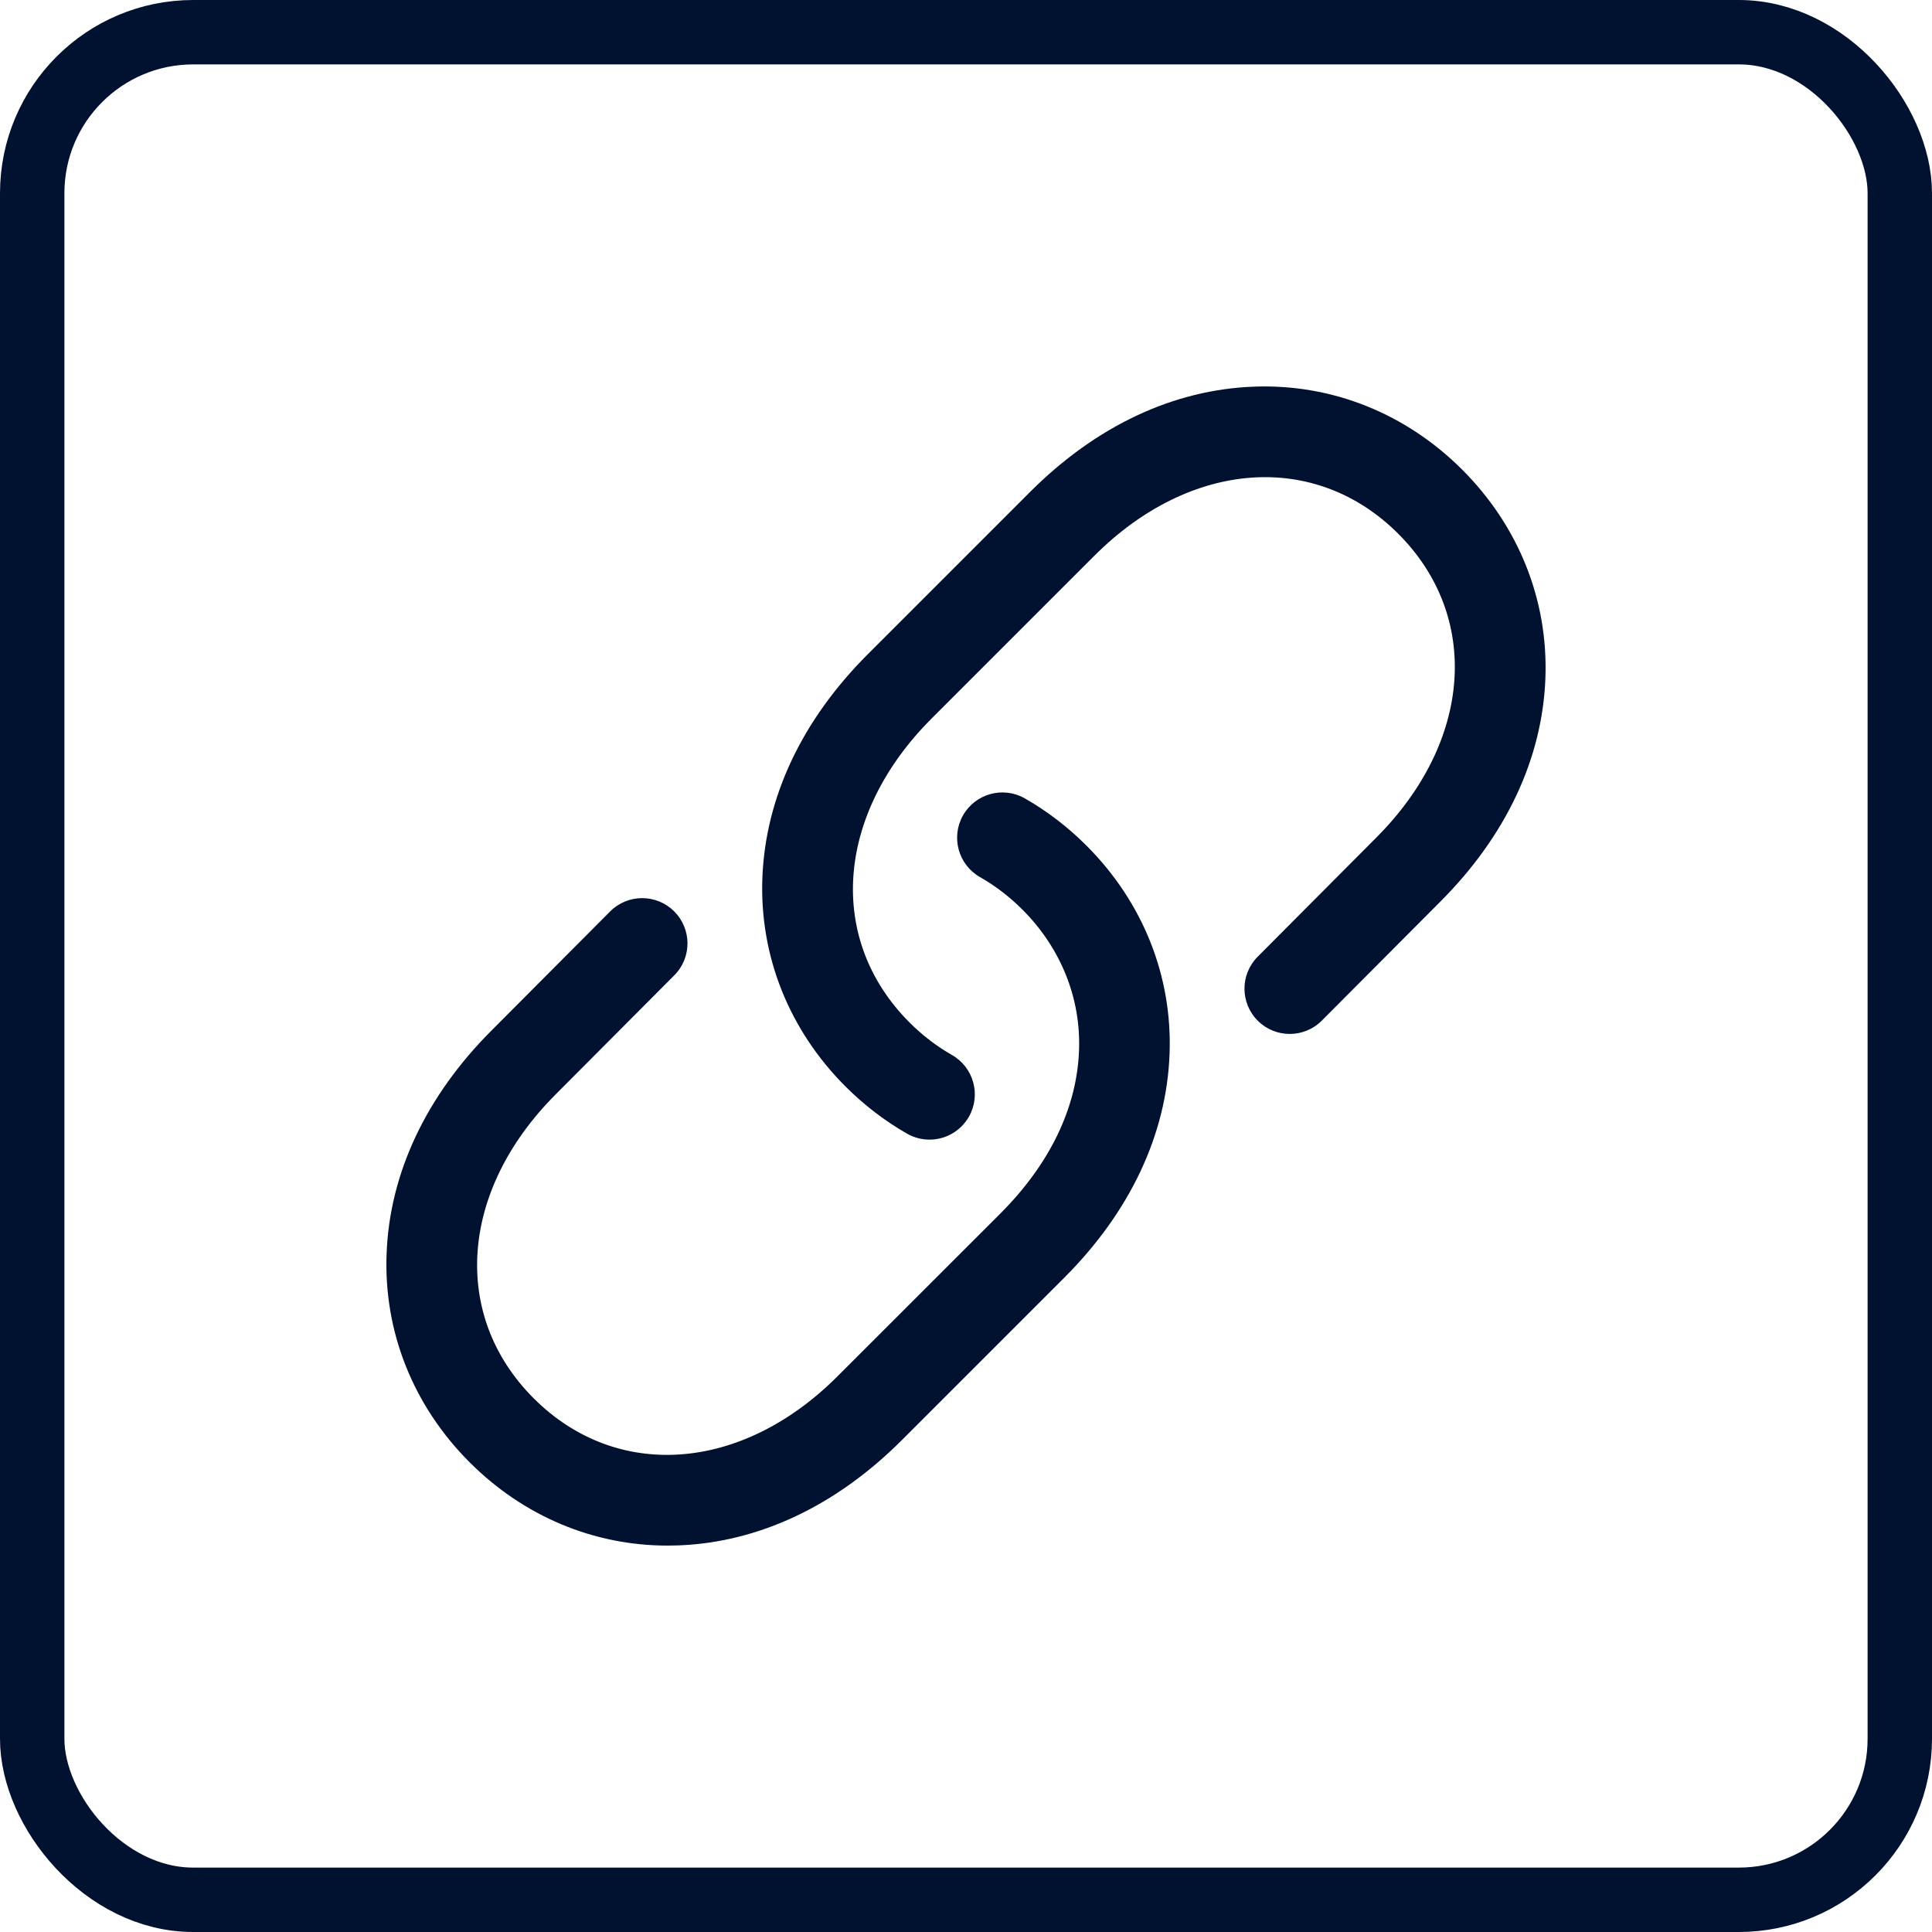 <svg width="30" height="30" viewBox="0 0 30 30" fill="none" xmlns="http://www.w3.org/2000/svg">
<rect x="0.5" y="0.5" width="29" height="29" rx="2.5" stroke="#001230"/>
<g clip-path="url(#clip0)">
<path d="M10.367 24C9.217 24 8.131 23.545 7.293 22.707C6.416 21.83 5.957 20.68 6.003 19.47C6.049 18.221 6.614 17.02 7.635 15.999L9.474 14.153C9.748 13.878 10.193 13.877 10.468 14.151C10.743 14.425 10.745 14.87 10.47 15.145L8.63 16.992C7.139 18.484 6.999 20.424 8.287 21.713C9.576 23.001 11.517 22.861 13.006 21.37L15.534 18.843C16.3 18.077 16.722 17.203 16.755 16.314C16.786 15.499 16.473 14.722 15.876 14.124C15.676 13.924 15.454 13.754 15.217 13.619C14.88 13.427 14.762 12.998 14.954 12.66C15.147 12.323 15.576 12.205 15.913 12.397C16.259 12.594 16.581 12.841 16.87 13.13C17.747 14.007 18.206 15.156 18.161 16.366C18.114 17.616 17.549 18.816 16.528 19.838L14.001 22.365C12.979 23.386 11.779 23.951 10.53 23.997C10.475 23.999 10.421 24 10.367 24ZM15.045 17.341C15.237 17.003 15.119 16.574 14.782 16.382C14.545 16.247 14.323 16.077 14.123 15.877C12.835 14.588 12.975 12.648 14.465 11.158L16.993 8.63C18.483 7.14 20.423 7 21.712 8.288C23 9.577 22.86 11.517 21.369 13.008L19.529 14.856C19.255 15.131 19.256 15.576 19.531 15.85C19.806 16.124 20.251 16.123 20.525 15.848L22.364 14.002C23.385 12.98 23.95 11.78 23.997 10.53C24.042 9.321 23.583 8.171 22.706 7.294C21.829 6.417 20.679 5.958 19.47 6.004C18.22 6.05 17.02 6.615 15.998 7.636L13.471 10.163C12.45 11.185 11.885 12.385 11.838 13.634C11.793 14.844 12.252 15.994 13.129 16.871C13.418 17.16 13.74 17.407 14.086 17.604C14.195 17.666 14.315 17.696 14.433 17.696C14.678 17.696 14.915 17.568 15.045 17.341Z" fill="#001230"/>
</g>
<defs>
<clipPath id="clip0">
<rect width="18" height="18" fill="white" transform="translate(6 6)"/>
</clipPath>
</defs>
</svg>
